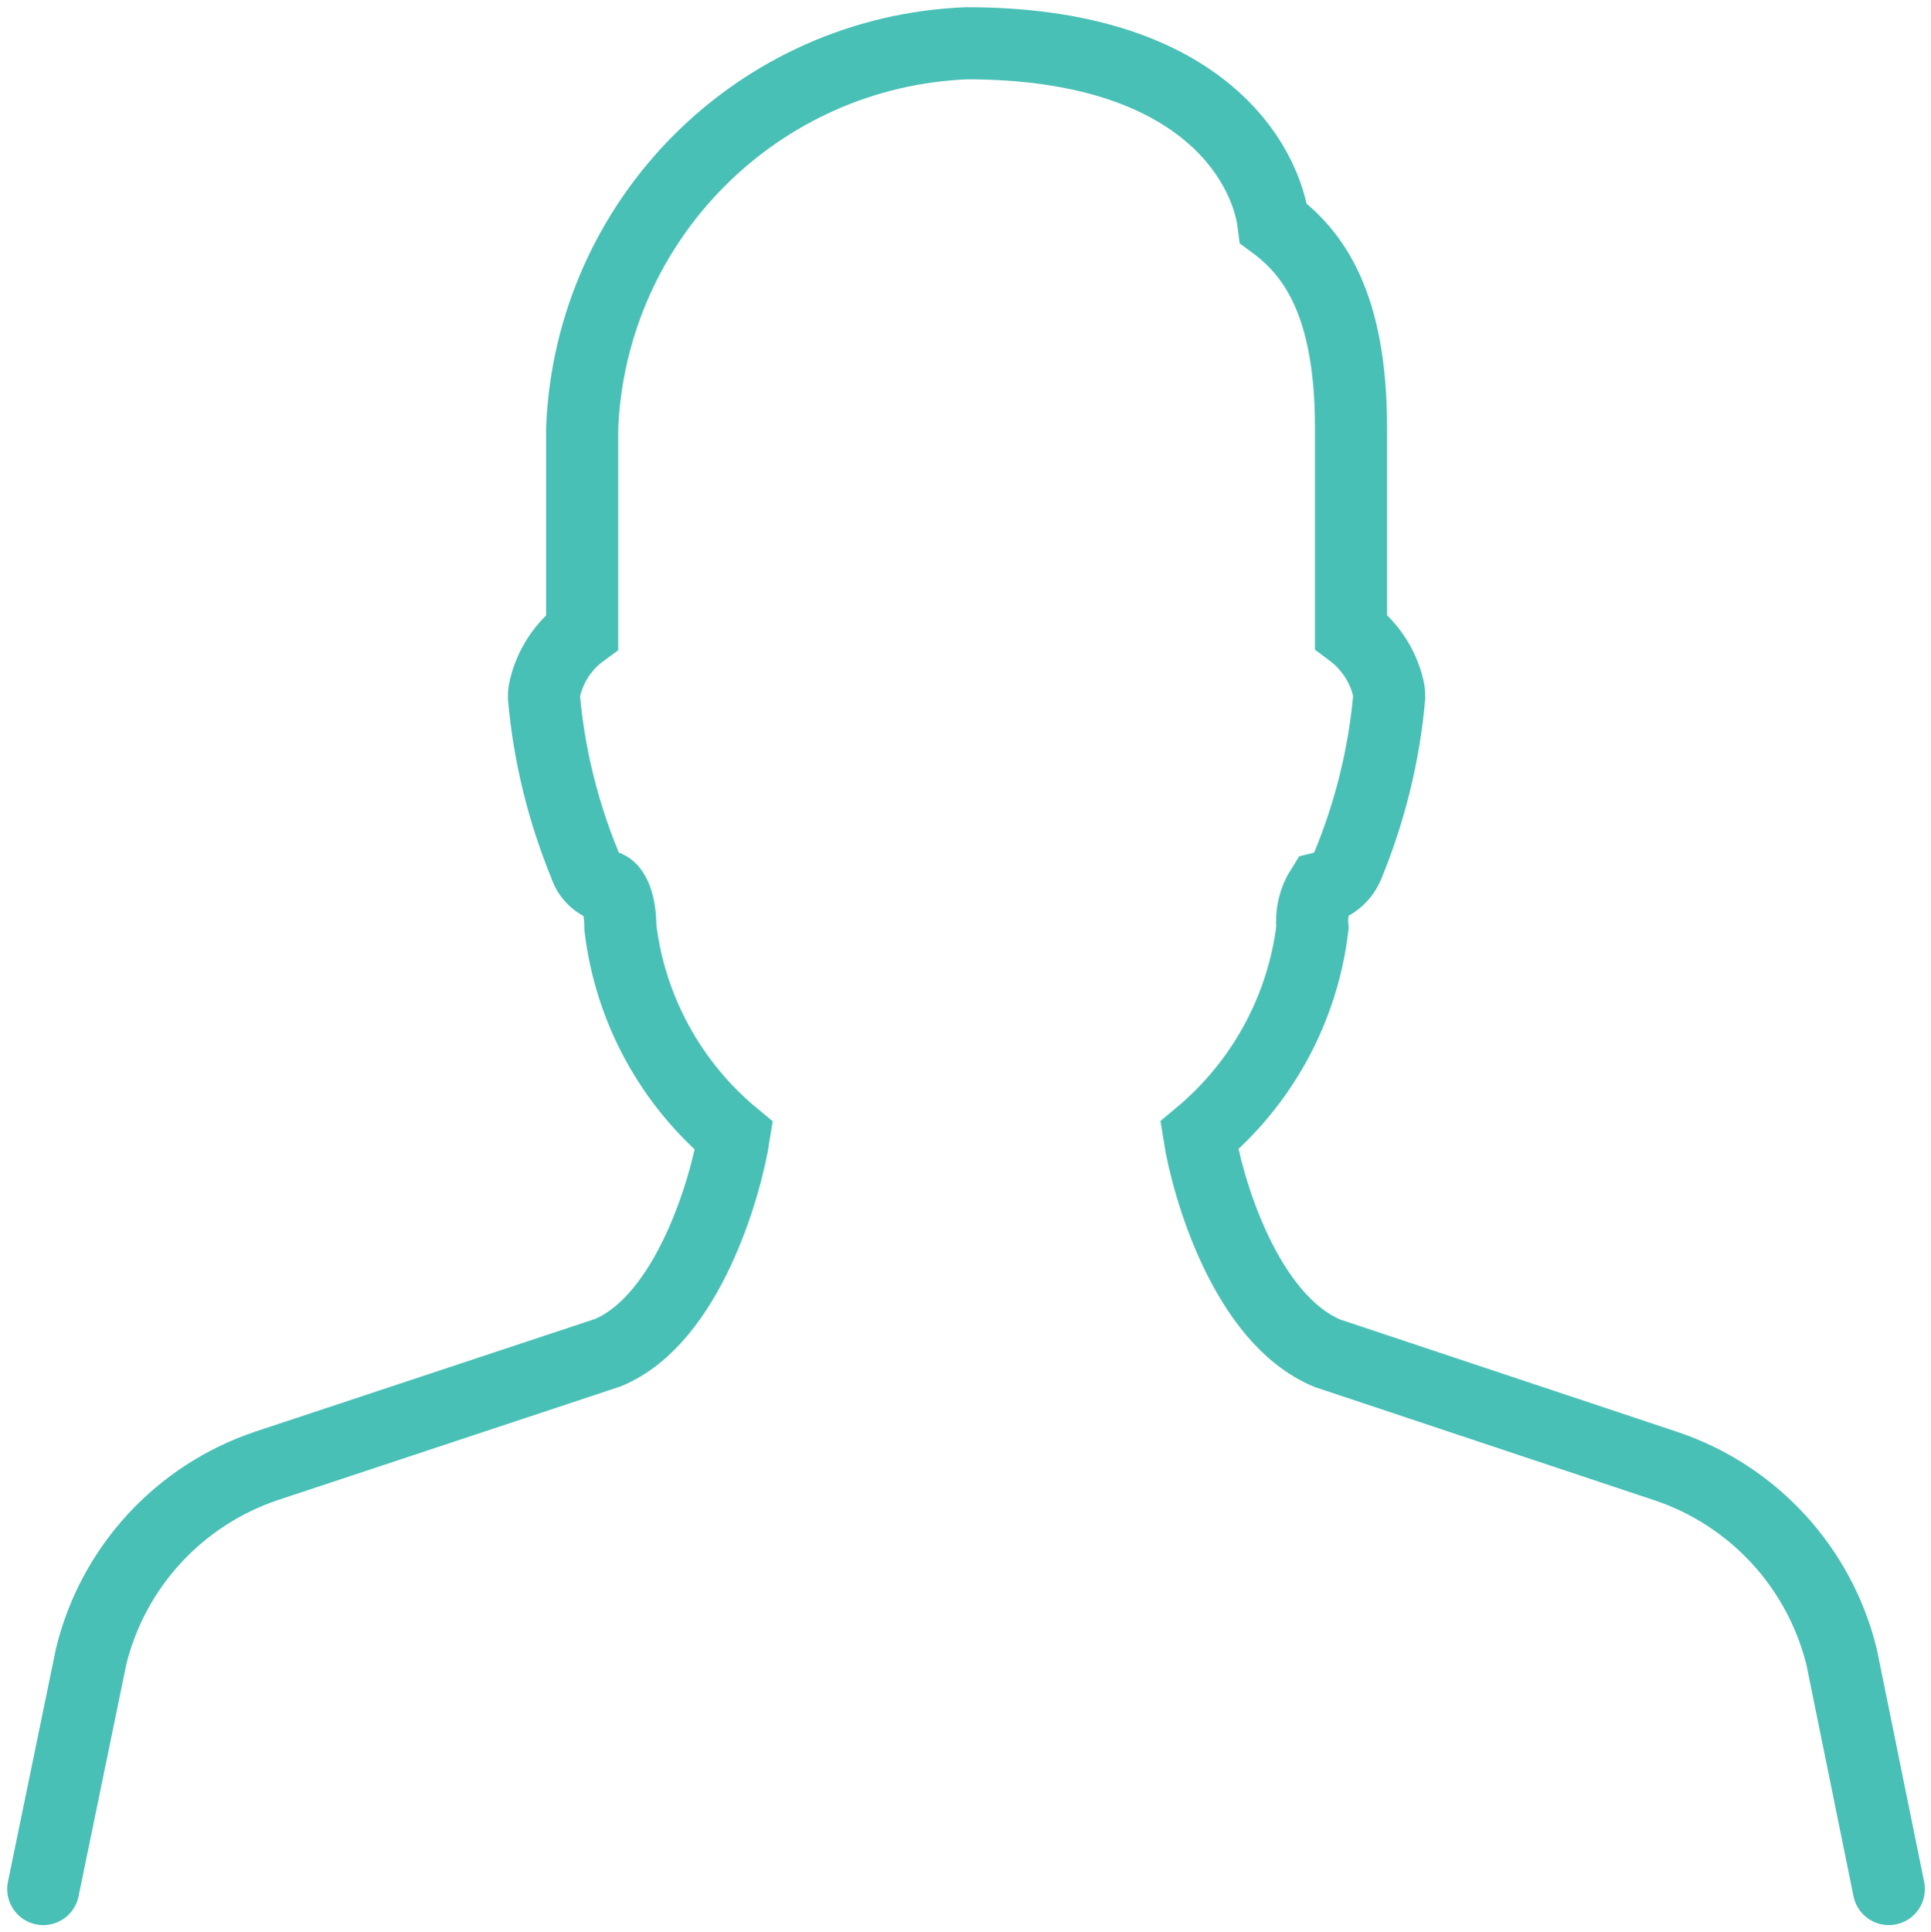 <?xml version="1.0" encoding="utf-8"?>
<!-- Generator: Adobe Illustrator 24.1.2, SVG Export Plug-In . SVG Version: 6.00 Build 0)  -->
<svg version="1.1" id="Capa_1" xmlns="http://www.w3.org/2000/svg" xmlns:xlink="http://www.w3.org/1999/xlink" x="0px" y="0px"
	 viewBox="0 0 535.7 536" style="enable-background:new 0 0 535.7 536;" xml:space="preserve">
<style type="text/css">
	.st0{fill:none;stroke:#49C0B6;stroke-width:20;stroke-linecap:round;stroke-miterlimit:10;}
</style>
<path class="st0" d="M524,524l-13.1-64.4c-6.1-24.8-24.5-44.8-48.7-52.9l-93.9-31.3c-22.9-9.5-33.4-46.4-35.6-60.4
	c17.4-14.5,28.7-35.1,31.4-57.7c-0.4-3.8,0.5-7.7,2.6-11c3.3-0.8,6-3.2,7.3-6.4c6.1-14.9,10-30.6,11.4-46.6c0-0.9-0.1-1.7-0.3-2.6
	c-1.5-6.2-5.2-11.7-10.3-15.5v-56.6c0-34.4-10.5-48.5-21.5-56.6c-2.1-16.6-19.8-50-85.1-50c-57.9,2.3-104.3,48.8-106.7,106.7v56.6
	c-5.2,3.8-8.8,9.3-10.3,15.5c-0.2,0.8-0.3,1.7-0.3,2.6c1.4,16,5.3,31.8,11.4,46.6c0.9,3,3.3,5.3,6.4,6.1c1.2,0.6,3.4,3.7,3.4,11.2
	c2.7,22.6,14,43.3,31.5,57.8c-2.2,14-12.7,50.8-34.9,60.1L74,406.6c-24.2,8.1-42.6,28-48.7,52.8L12,524"/>
</svg>
